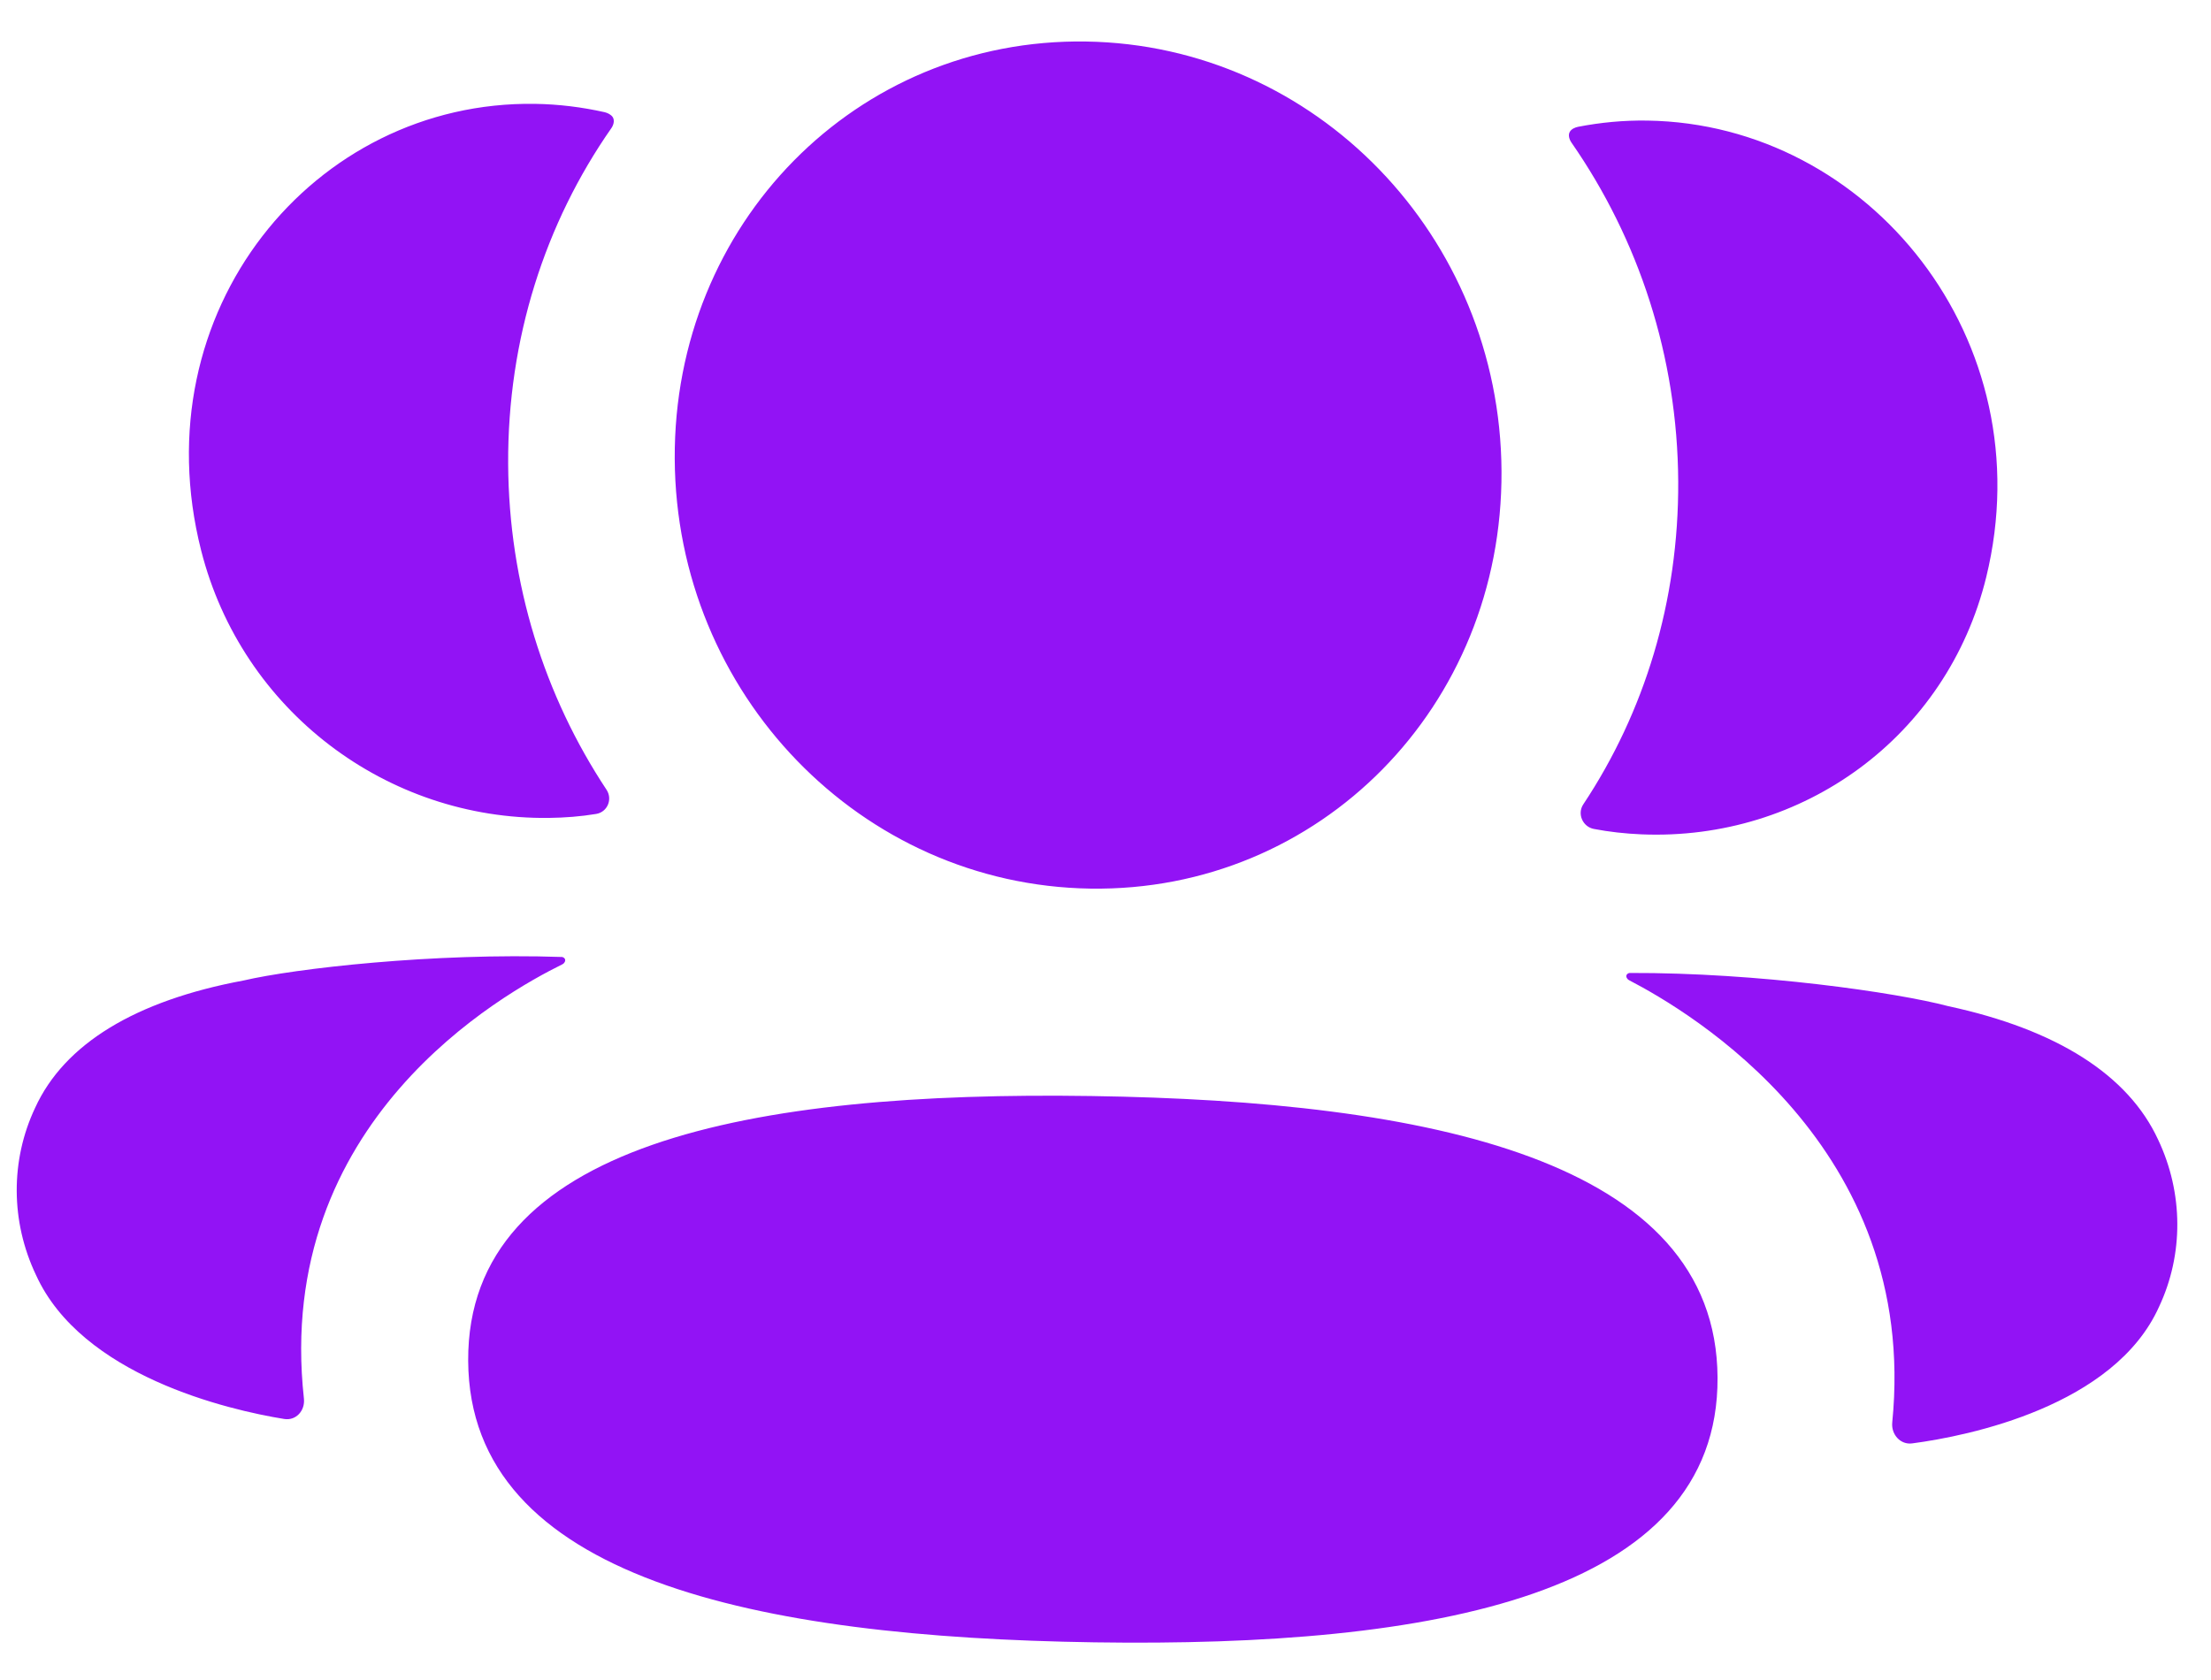 <svg width="100" height="76" viewBox="0 0 100 76" fill="none" xmlns="http://www.w3.org/2000/svg">
<path d="M49.364 49.582C64.605 49.811 77.631 52.468 77.682 62.321C77.734 72.169 64.817 74.526 49.493 74.296C34.252 74.067 21.226 71.41 21.175 61.561C21.123 51.709 34.04 49.352 49.364 49.582ZM73.701 44.015C79.527 43.993 85.795 44.902 88.113 45.516C93.022 46.572 96.258 48.626 97.61 51.56C98.752 53.97 98.766 56.746 97.649 59.118C95.629 63.608 89.046 64.96 86.487 65.296C85.958 65.37 85.53 64.895 85.583 64.353C86.826 51.847 76.386 45.751 73.686 44.345C73.571 44.282 73.546 44.188 73.558 44.132C73.566 44.091 73.613 44.026 73.701 44.015ZM24.323 43.265L25.421 43.292C25.508 43.305 25.552 43.371 25.56 43.408C25.573 43.469 25.549 43.559 25.438 43.622C22.749 44.947 12.371 50.73 13.746 63.272C13.804 63.819 13.385 64.277 12.856 64.192C10.292 63.778 3.694 62.228 1.627 57.677C0.48 55.267 0.466 52.495 1.587 50.119C2.908 47.225 6.119 45.268 11.018 44.355C13.334 43.815 19.589 43.094 25.421 43.292L24.323 43.265ZM49.114 1.878C59.491 2.034 67.856 10.678 67.911 21.318C67.967 31.953 59.691 40.355 49.315 40.199C38.938 40.043 30.573 31.391 30.517 20.756C30.462 10.117 38.737 1.722 49.114 1.878ZM74.513 5.455C84.535 5.605 92.457 15.388 89.833 26.113C88.061 33.334 81.536 38.049 74.237 37.744C73.505 37.713 72.784 37.633 72.088 37.5C71.582 37.403 71.325 36.816 71.609 36.388C74.371 32.231 75.931 27.205 75.903 21.783C75.873 16.125 74.112 10.825 71.078 6.455C70.982 6.319 70.909 6.11 71.004 5.956C71.083 5.831 71.23 5.768 71.369 5.737C72.382 5.541 73.423 5.438 74.513 5.455ZM24.198 4.698C25.288 4.715 26.331 4.848 27.35 5.076C27.485 5.11 27.637 5.182 27.717 5.305C27.809 5.462 27.743 5.668 27.648 5.802C24.66 10.081 22.954 15.33 22.983 20.988C23.012 26.409 24.625 31.483 27.431 35.724C27.72 36.16 27.468 36.739 26.963 36.821C26.264 36.937 25.549 36.992 24.817 37.001C17.52 37.087 10.944 32.175 9.097 24.9C6.356 14.094 14.176 4.548 24.198 4.698Z" fill="#9213F5"/>
</svg>

